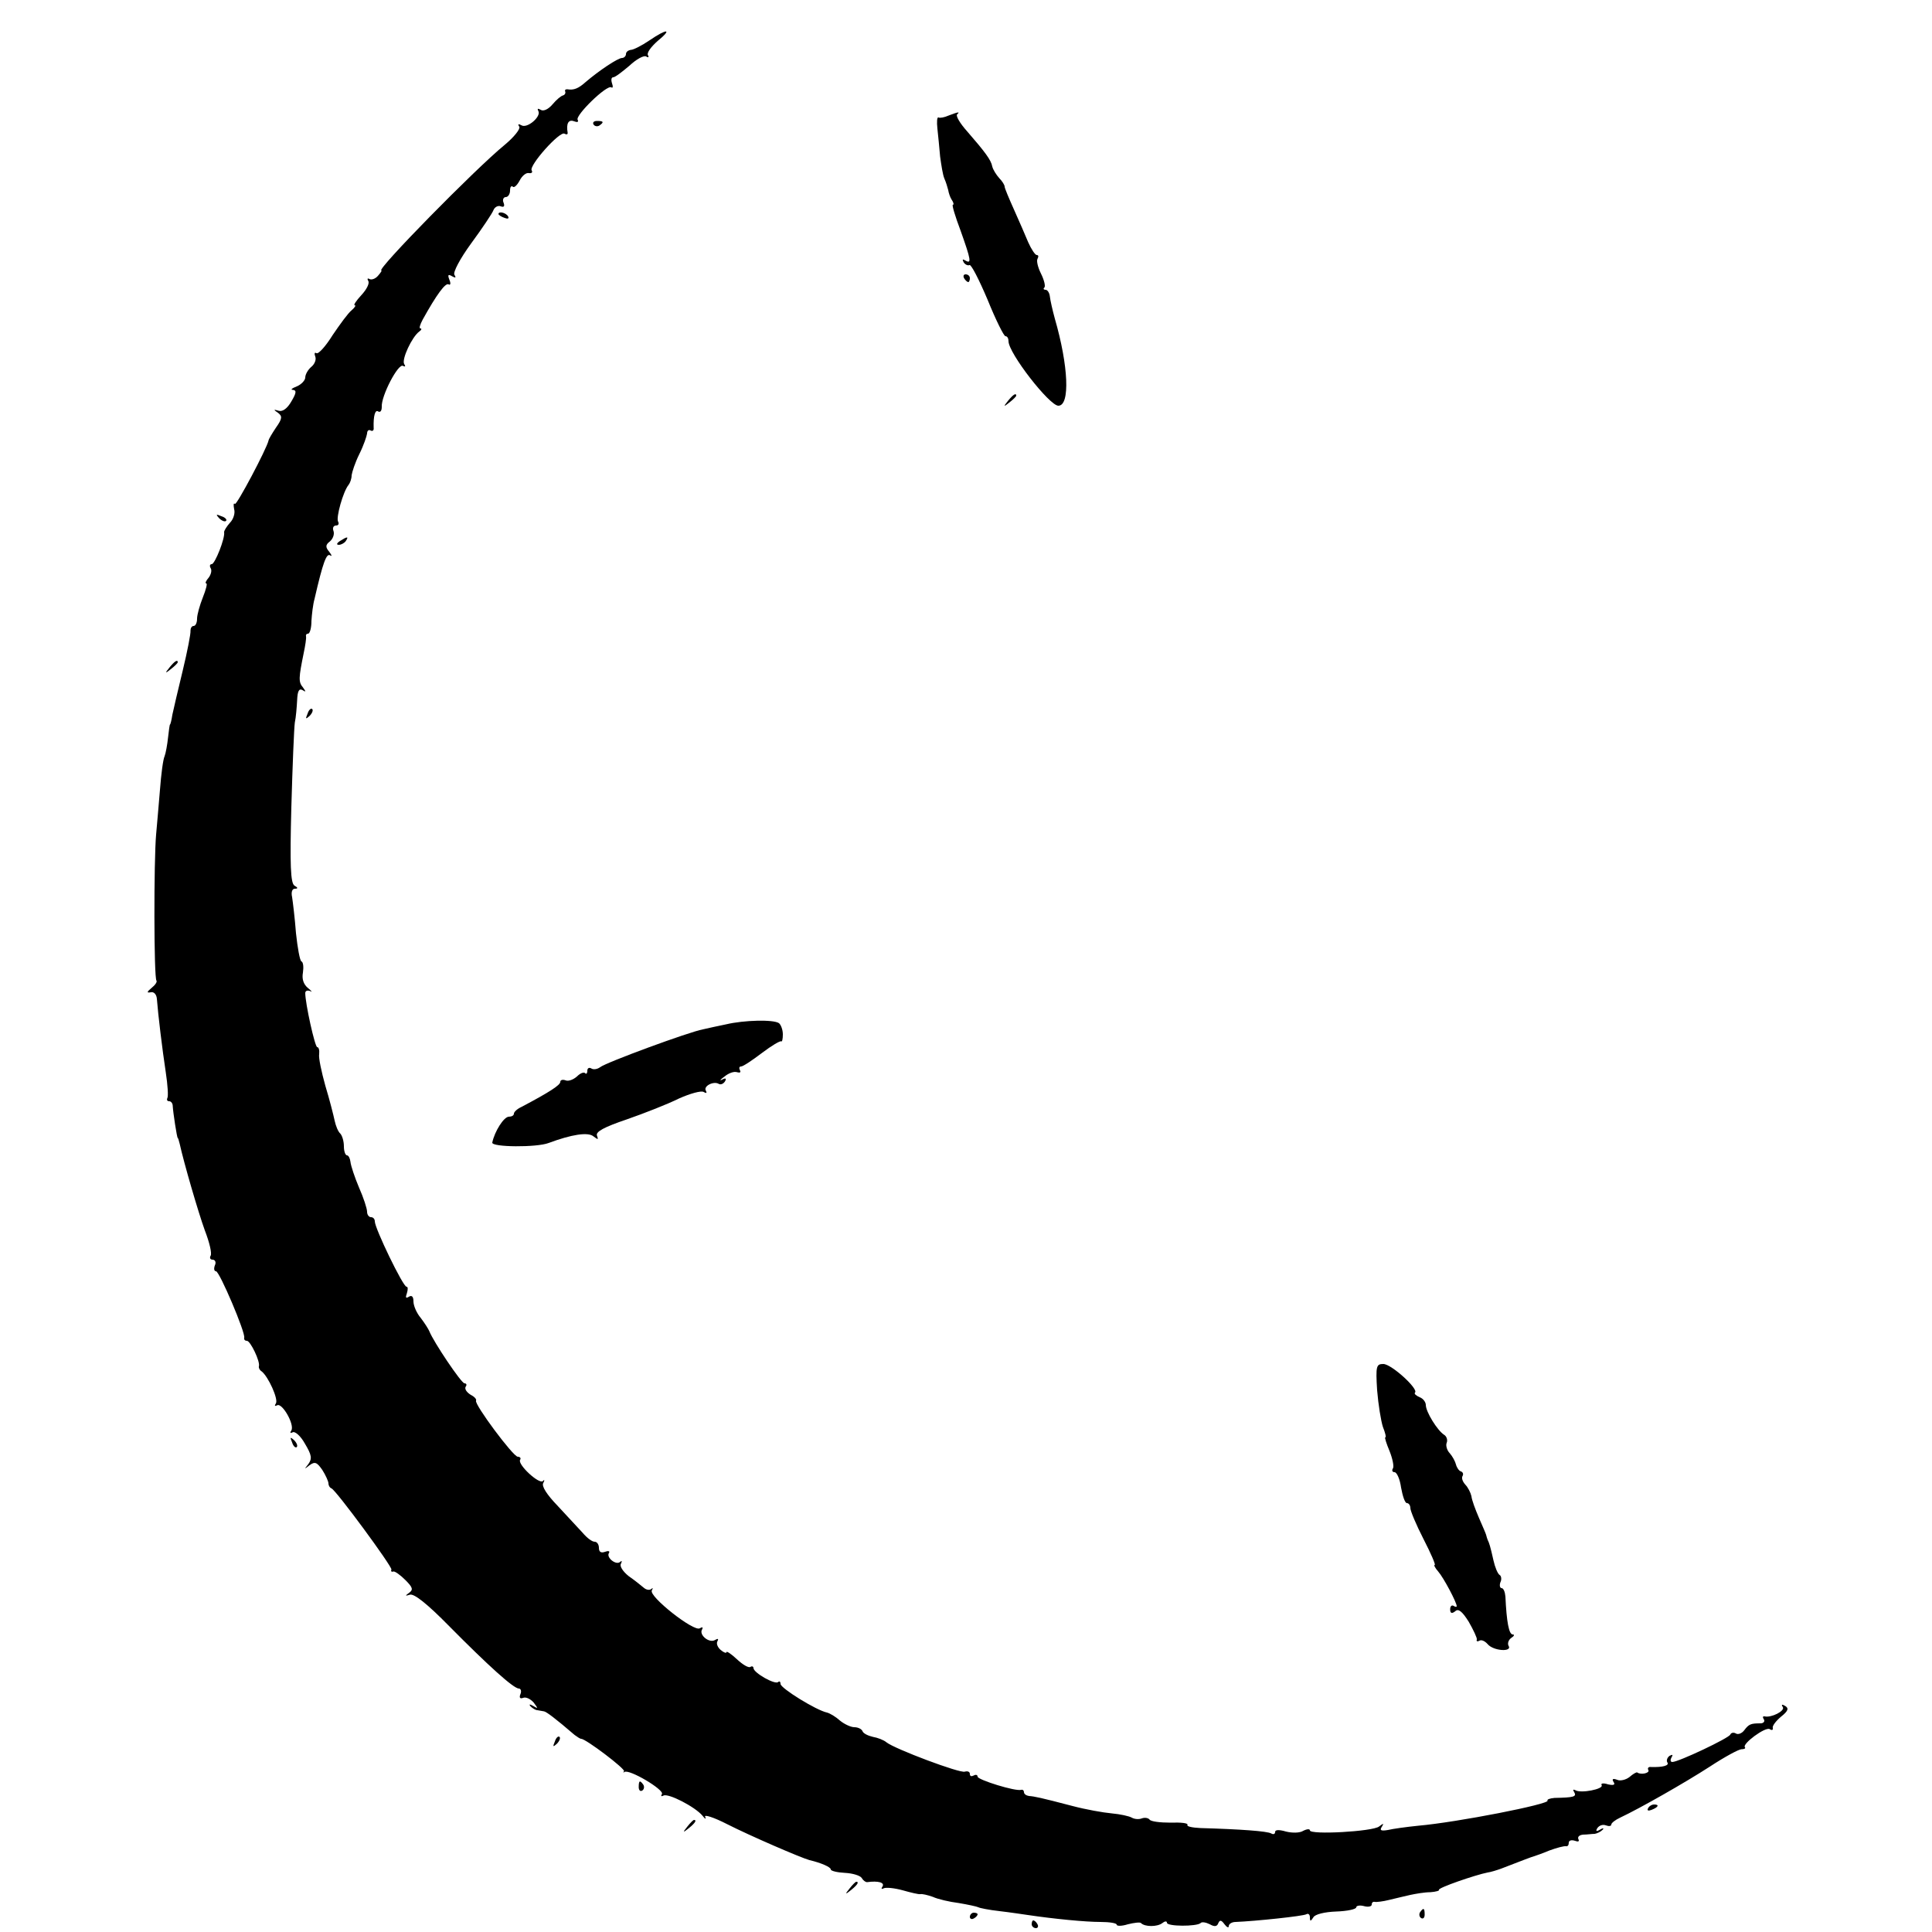 <?xml version="1.0" standalone="no"?>
<!DOCTYPE svg PUBLIC "-//W3C//DTD SVG 20010904//EN"
 "http://www.w3.org/TR/2001/REC-SVG-20010904/DTD/svg10.dtd">
<svg version="1.0" xmlns="http://www.w3.org/2000/svg"
 width="500pt" height="500pt" viewBox="0 0 500 500"
 preserveAspectRatio="xMidYMid meet">
<g transform="translate(0,500) scale(0.1,-0.1)"
fill="#000000" stroke="none">
<path d="M1680 4895 c-19 -13 -41 -24 -47 -24 -7 -1 -13 -5 -13 -11 0 -5 -5
-10 -10 -10 -11 0 -60 -33 -94 -62 -19 -17 -31 -22 -48 -19 -5 0 -7 -2 -5 -7
1 -4 -2 -8 -6 -9 -5 -1 -17 -11 -27 -23 -11 -13 -24 -19 -31 -14 -7 4 -9 3 -6
-3 9 -14 -29 -47 -44 -37 -7 4 -10 3 -5 -4 3 -6 -14 -27 -38 -47 -76 -62 -334
-325 -319 -325 2 0 -2 -6 -9 -14 -7 -8 -17 -11 -22 -8 -5 3 -6 0 -3 -5 4 -6
-4 -22 -18 -37 -13 -14 -21 -26 -17 -26 4 0 0 -6 -8 -13 -9 -7 -30 -36 -49
-64 -18 -29 -37 -50 -42 -47 -5 3 -6 -1 -3 -9 3 -8 -2 -20 -11 -27 -8 -7 -15
-19 -15 -27 0 -7 -10 -18 -22 -23 -13 -5 -17 -9 -10 -9 10 -1 9 -8 -4 -30 -11
-19 -23 -27 -33 -24 -13 4 -14 3 -2 -5 12 -9 12 -15 -5 -39 -10 -15 -19 -30
-19 -33 -5 -22 -83 -169 -87 -164 -4 3 -4 -3 -2 -14 3 -10 -2 -26 -11 -35 -8
-9 -15 -20 -15 -24 3 -16 -24 -83 -32 -83 -5 0 -6 -5 -3 -10 4 -6 1 -17 -5
-25 -7 -8 -10 -15 -6 -15 3 0 -1 -16 -9 -36 -8 -20 -15 -45 -15 -55 0 -11 -4
-19 -9 -19 -5 0 -8 -6 -8 -12 1 -7 -8 -53 -20 -103 -12 -49 -24 -101 -27 -115
-2 -14 -5 -25 -6 -25 -1 0 -3 -15 -5 -33 -2 -19 -6 -41 -9 -49 -4 -8 -9 -47
-12 -87 -3 -39 -8 -91 -10 -116 -6 -66 -6 -372 1 -378 2 -3 -3 -11 -13 -19
-12 -10 -13 -13 -2 -11 8 2 15 -5 16 -17 3 -40 14 -131 23 -190 5 -33 7 -63 4
-67 -2 -5 0 -8 5 -8 5 0 9 -6 9 -12 1 -18 11 -83 13 -83 1 0 3 -7 5 -15 11
-50 48 -177 65 -224 12 -31 19 -60 15 -66 -3 -5 -1 -10 5 -10 7 0 10 -7 6 -15
-3 -8 -2 -15 3 -15 9 0 77 -160 73 -172 -1 -5 2 -8 7 -8 9 0 35 -54 31 -66 -1
-4 2 -10 7 -13 17 -13 44 -72 37 -83 -4 -6 -3 -8 3 -5 13 8 46 -50 37 -65 -4
-6 -3 -8 3 -5 6 4 21 -9 32 -29 18 -30 19 -39 9 -53 -11 -14 -11 -14 3 -3 14
10 19 8 33 -12 9 -14 16 -30 16 -35 0 -5 3 -11 8 -13 12 -5 157 -202 155 -210
-2 -4 0 -7 5 -5 4 1 18 -9 31 -22 19 -19 21 -25 10 -33 -11 -8 -11 -9 2 -5 11
3 45 -24 101 -81 101 -102 167 -162 181 -162 5 0 7 -7 4 -14 -4 -10 -1 -13 7
-10 7 3 19 -3 27 -12 12 -16 12 -17 -1 -9 -9 5 -12 5 -7 -1 5 -5 13 -10 18
-10 5 -1 12 -2 17 -3 6 -1 29 -18 79 -61 7 -5 14 -10 17 -10 12 0 115 -78 111
-84 -3 -3 -2 -4 1 -2 11 9 104 -46 97 -57 -3 -5 -2 -7 4 -4 12 7 82 -29 101
-52 7 -9 10 -10 7 -3 -4 7 22 -1 57 -19 59 -30 191 -87 213 -93 30 -7 55 -18
55 -24 0 -4 17 -8 37 -9 20 -1 39 -7 43 -13 4 -7 10 -11 14 -11 29 4 46 -1 40
-11 -4 -6 -3 -8 3 -5 5 3 27 1 49 -5 21 -6 42 -11 46 -10 4 1 18 -2 32 -7 13
-6 43 -13 67 -16 24 -4 47 -9 51 -11 3 -2 28 -7 55 -10 26 -3 59 -8 73 -10 67
-10 149 -18 188 -18 23 0 42 -3 42 -7 0 -4 13 -4 29 1 16 4 32 6 34 3 10 -10
42 -10 55 0 6 5 12 6 12 1 0 -10 77 -10 87 -1 3 4 14 2 24 -3 12 -7 19 -6 22
3 4 9 8 8 16 -3 6 -8 11 -10 11 -5 0 6 8 11 18 11 50 2 175 15 183 20 5 3 9
-1 9 -8 0 -11 2 -11 9 0 4 8 30 14 59 15 29 1 52 6 52 11 0 4 9 6 20 3 11 -3
20 -1 20 4 0 5 3 8 8 7 4 -1 21 1 37 5 17 4 41 10 55 13 14 3 37 7 52 7 14 1
24 4 22 6 -4 5 95 39 126 45 8 1 24 6 35 10 52 20 80 31 85 32 3 1 21 7 40 15
19 7 38 12 43 11 4 -1 7 3 7 9 0 6 7 8 16 5 8 -3 12 -2 9 4 -3 6 2 11 12 12
10 0 23 2 30 2 6 1 15 5 20 10 5 5 2 6 -6 1 -10 -6 -12 -4 -7 4 5 7 14 10 22
7 8 -3 14 -2 14 2 0 4 10 12 23 18 51 24 167 90 232 132 38 25 75 45 82 45 7
0 11 2 9 5 -9 8 53 54 64 47 6 -4 9 -2 8 3 -2 5 8 18 21 29 19 15 21 22 11 28
-8 5 -11 4 -6 -3 6 -10 -30 -28 -47 -24 -5 1 -6 -2 -2 -8 3 -5 -1 -10 -9 -10
-25 0 -30 -2 -42 -18 -6 -8 -16 -12 -22 -8 -5 3 -12 2 -14 -3 -3 -9 -134 -71
-150 -71 -5 0 -6 5 -2 12 4 7 3 8 -5 4 -6 -4 -9 -12 -6 -17 6 -8 -11 -13 -42
-12 -7 1 -10 -3 -7 -8 4 -8 -20 -13 -29 -6 -2 1 -11 -4 -20 -12 -9 -7 -24 -11
-32 -7 -11 4 -14 2 -9 -6 5 -7 0 -9 -14 -6 -12 4 -20 3 -17 -2 6 -10 -54 -22
-68 -13 -6 3 -7 1 -3 -5 7 -12 -1 -14 -51 -15 -12 -1 -20 -4 -18 -7 6 -9 -233
-56 -335 -65 -30 -3 -66 -8 -78 -11 -18 -3 -22 -1 -16 8 6 10 5 10 -7 1 -16
-13 -179 -22 -179 -10 0 4 -7 4 -17 -1 -9 -6 -29 -6 -45 -2 -17 5 -28 5 -28
-1 0 -6 -5 -7 -10 -4 -10 6 -79 11 -183 14 -21 1 -36 4 -34 8 3 5 -17 7 -44 6
-27 0 -51 3 -54 8 -3 4 -12 6 -20 3 -8 -3 -19 -2 -26 2 -7 4 -30 9 -52 11 -22
2 -67 10 -101 19 -84 22 -99 25 -113 26 -7 1 -13 5 -13 10 0 4 -3 7 -7 6 -14
-5 -113 26 -113 34 0 5 -5 6 -10 3 -6 -3 -10 -2 -10 4 0 6 -6 8 -13 6 -12 -5
-182 59 -203 76 -7 6 -23 12 -35 14 -13 3 -25 9 -27 15 -2 5 -11 10 -21 10 -9
0 -26 8 -37 17 -11 10 -26 19 -34 21 -28 6 -120 63 -120 74 0 6 -3 8 -6 5 -8
-8 -64 24 -64 36 0 4 -4 6 -8 3 -5 -3 -20 6 -35 20 -15 14 -27 22 -27 18 0 -3
-7 -1 -15 6 -8 7 -12 17 -8 23 3 6 1 7 -6 3 -15 -10 -43 13 -34 27 3 6 1 7 -6
3 -15 -10 -133 83 -124 98 3 6 3 8 -1 4 -5 -4 -13 -3 -20 3 -6 5 -23 19 -39
30 -15 12 -24 26 -20 32 3 7 3 9 -2 5 -10 -10 -37 11 -29 23 3 5 -2 6 -10 3
-11 -4 -16 0 -16 10 0 9 -5 16 -11 16 -7 0 -20 10 -31 23 -11 12 -40 43 -64
69 -29 30 -43 52 -38 60 4 7 3 10 -1 5 -10 -9 -66 43 -59 55 3 4 0 8 -6 8 -12
0 -113 136 -108 145 2 4 -5 11 -15 16 -9 6 -15 14 -12 20 4 5 2 9 -3 9 -8 0
-80 107 -91 135 -2 5 -12 21 -22 34 -11 13 -19 32 -19 43 0 12 -4 17 -12 12
-8 -5 -9 -2 -5 9 3 10 3 17 -1 17 -9 0 -82 151 -82 169 0 6 -4 11 -10 11 -5 0
-10 6 -10 14 0 8 -9 36 -21 63 -11 26 -21 56 -22 66 -1 9 -5 17 -9 17 -4 0 -8
10 -8 23 0 13 -4 27 -9 33 -6 5 -12 20 -15 34 -3 14 -13 54 -24 90 -10 36 -18
73 -16 82 1 10 -1 18 -5 18 -6 0 -31 113 -31 140 0 6 6 8 13 5 6 -4 4 0 -6 8
-12 10 -16 24 -13 40 2 14 1 27 -4 29 -4 2 -10 35 -14 73 -3 39 -8 80 -10 93
-3 13 0 22 7 22 9 0 8 3 -1 8 -10 7 -12 52 -8 203 3 107 7 205 9 219 3 14 5
40 6 58 1 24 5 31 14 26 9 -6 9 -4 1 7 -12 14 -11 25 2 89 4 19 7 38 6 43 -1
4 1 7 5 7 5 0 9 15 9 33 1 17 4 43 8 57 22 96 31 118 40 113 6 -4 5 0 -2 9
-10 12 -10 18 2 27 8 7 12 19 9 27 -3 8 0 14 7 14 6 0 8 5 5 10 -6 10 13 78
27 95 4 5 8 16 8 25 1 8 9 33 20 55 11 22 19 46 20 53 0 7 4 11 9 8 5 -3 9 0
8 7 -1 31 4 48 12 42 6 -3 9 3 9 12 -2 28 43 114 55 106 6 -3 7 -1 3 5 -7 12
20 70 39 84 6 4 7 8 3 8 -4 0 -1 10 6 23 36 65 59 96 67 91 5 -3 6 3 2 12 -5
13 -3 15 7 9 9 -5 11 -4 6 4 -4 6 14 41 44 82 28 38 54 77 57 85 3 8 12 13 19
10 8 -3 11 0 7 10 -3 7 0 14 6 14 6 0 11 8 11 17 0 9 3 13 7 10 3 -4 11 3 18
16 6 12 17 21 24 19 7 -1 10 2 7 7 -8 12 73 103 85 95 5 -3 9 -2 8 3 -4 23 2
35 17 29 8 -3 12 -2 9 4 -7 11 75 91 87 84 4 -3 5 2 2 10 -3 9 -2 16 3 16 5 0
23 14 42 30 18 17 37 27 43 24 6 -4 8 -2 5 3 -4 6 8 22 25 37 39 32 25 33 -22
1z"/>
<path d="M2455 4701 c-11 -5 -23 -7 -26 -5 -4 2 -5 -11 -3 -29 2 -17 5 -50 7
-72 3 -22 7 -48 11 -57 4 -9 8 -22 10 -30 1 -7 5 -19 9 -25 5 -7 6 -13 3 -13
-3 0 6 -30 20 -67 27 -76 29 -87 12 -77 -7 4 -8 3 -4 -5 4 -6 11 -9 15 -7 4 3
25 -38 47 -90 21 -52 42 -94 46 -94 5 0 8 -6 8 -13 0 -31 106 -167 129 -167
31 0 26 104 -9 225 -6 22 -12 48 -13 58 -1 9 -6 17 -11 17 -5 0 -7 3 -3 6 3 4
-1 20 -9 36 -8 16 -12 33 -9 38 3 6 3 10 -2 10 -4 0 -14 15 -22 33 -7 17 -24
56 -37 85 -13 29 -24 55 -24 59 0 4 -6 14 -14 22 -8 9 -16 22 -18 30 -3 17
-19 38 -65 91 -18 20 -30 40 -26 44 8 7 4 7 -22 -3z"/>
<path d="M1536 4678 c3 -5 10 -6 15 -3 13 9 11 12 -6 12 -8 0 -12 -4 -9 -9z"/>
<path d="M1290 4446 c0 -2 7 -7 16 -10 8 -3 12 -2 9 4 -6 10 -25 14 -25 6z"/>
<path d="M2495 4280 c3 -5 8 -10 11 -10 2 0 4 5 4 10 0 6 -5 10 -11 10 -5 0
-7 -4 -4 -10z"/>
<path d="M2609 3963 c-13 -16 -12 -17 4 -4 9 7 17 15 17 17 0 8 -8 3 -21 -13z"/>
<path d="M567 3659 c7 -7 15 -10 18 -7 3 3 -2 9 -12 12 -14 6 -15 5 -6 -5z"/>
<path d="M880 3600 c-9 -6 -10 -10 -3 -10 6 0 15 5 18 10 8 12 4 12 -15 0z"/>
<path d="M439 3273 c-13 -16 -12 -17 4 -4 9 7 17 15 17 17 0 8 -8 3 -21 -13z"/>
<path d="M796 3153 c-6 -14 -5 -15 5 -6 7 7 10 15 7 18 -3 3 -9 -2 -12 -12z"/>
<path d="M1879 2349 c-20 -4 -47 -10 -60 -13 -34 -6 -252 -86 -266 -98 -7 -5
-17 -7 -23 -3 -5 3 -10 1 -10 -6 0 -7 -3 -10 -6 -6 -4 3 -13 -1 -21 -9 -9 -8
-22 -13 -29 -10 -8 3 -14 1 -14 -4 0 -8 -27 -26 -101 -65 -11 -5 -19 -13 -19
-17 0 -5 -6 -8 -13 -8 -13 0 -37 -38 -43 -67 -2 -12 115 -13 146 -1 59 22 102
29 116 17 12 -9 13 -9 9 2 -4 10 18 22 77 42 46 16 107 40 135 54 29 13 58 21
64 17 7 -4 9 -3 6 3 -8 12 20 26 33 18 5 -3 12 0 16 6 5 8 2 10 -7 5 -8 -4 -5
0 6 8 11 9 25 14 33 11 7 -2 10 0 7 5 -3 6 -2 10 3 10 5 0 29 16 54 35 25 19
47 32 50 30 2 -2 4 6 4 18 0 12 -5 25 -10 29 -14 10 -91 8 -137 -3z"/>
<path d="M3564 1402 c3 -37 10 -80 15 -95 6 -15 9 -27 6 -27 -2 0 3 -16 11
-35 8 -20 12 -40 9 -45 -4 -6 -1 -10 4 -10 6 0 14 -18 17 -40 4 -22 10 -40 15
-40 5 0 9 -6 9 -13 0 -7 15 -43 34 -80 19 -37 32 -67 29 -67 -3 0 1 -8 9 -17
14 -16 48 -80 48 -90 0 -2 -4 -2 -8 1 -5 3 -9 -1 -9 -9 0 -10 4 -12 13 -5 8 8
18 0 35 -27 12 -21 22 -42 21 -46 -2 -5 2 -6 7 -3 5 3 14 -1 21 -9 15 -18 65
-21 54 -4 -3 6 0 15 7 20 8 5 9 9 4 9 -10 0 -16 33 -19 98 -1 12 -5 22 -10 22
-4 0 -6 7 -3 15 4 8 2 17 -2 19 -5 3 -12 20 -16 38 -8 36 -11 45 -15 53 -1 3
-3 8 -4 13 -1 4 -10 24 -19 45 -9 21 -18 45 -19 55 -2 9 -9 23 -16 30 -7 8
-10 17 -7 22 3 5 1 10 -4 12 -5 1 -11 10 -13 18 -2 8 -9 21 -16 29 -7 7 -11
20 -8 27 3 7 0 17 -7 21 -17 11 -47 59 -47 77 0 7 -7 17 -16 20 -9 4 -15 9
-12 12 10 9 -61 74 -82 74 -18 0 -20 -5 -16 -68z"/>
<path d="M756 1267 c3 -10 9 -15 12 -12 3 3 0 11 -7 18 -10 9 -11 8 -5 -6z"/>
<path d="M1436 493 c-6 -14 -5 -15 5 -6 7 7 10 15 7 18 -3 3 -9 -2 -12 -12z"/>
<path d="M1653 375 c0 -8 4 -12 9 -9 5 3 6 10 3 15 -9 13 -12 11 -12 -6z"/>
<path d="M4265 320 c-3 -6 1 -7 9 -4 18 7 21 14 7 14 -6 0 -13 -4 -16 -10z"/>
<path d="M1779 273 c-13 -16 -12 -17 4 -4 16 13 21 21 13 21 -2 0 -10 -8 -17
-17z"/>
<path d="M2199 113 c-13 -16 -12 -17 4 -4 16 13 21 21 13 21 -2 0 -10 -8 -17
-17z"/>
<path d="M3675 51 c-3 -5 -2 -12 3 -15 5 -3 9 1 9 9 0 17 -3 19 -12 6z"/>
<path d="M2510 39 c0 -5 5 -7 10 -4 6 3 10 8 10 11 0 2 -4 4 -10 4 -5 0 -10
-5 -10 -11z"/>
<path d="M2670 20 c0 -5 5 -10 11 -10 5 0 7 5 4 10 -3 6 -8 10 -11 10 -2 0 -4
-4 -4 -10z"/>
</g>
</svg>
